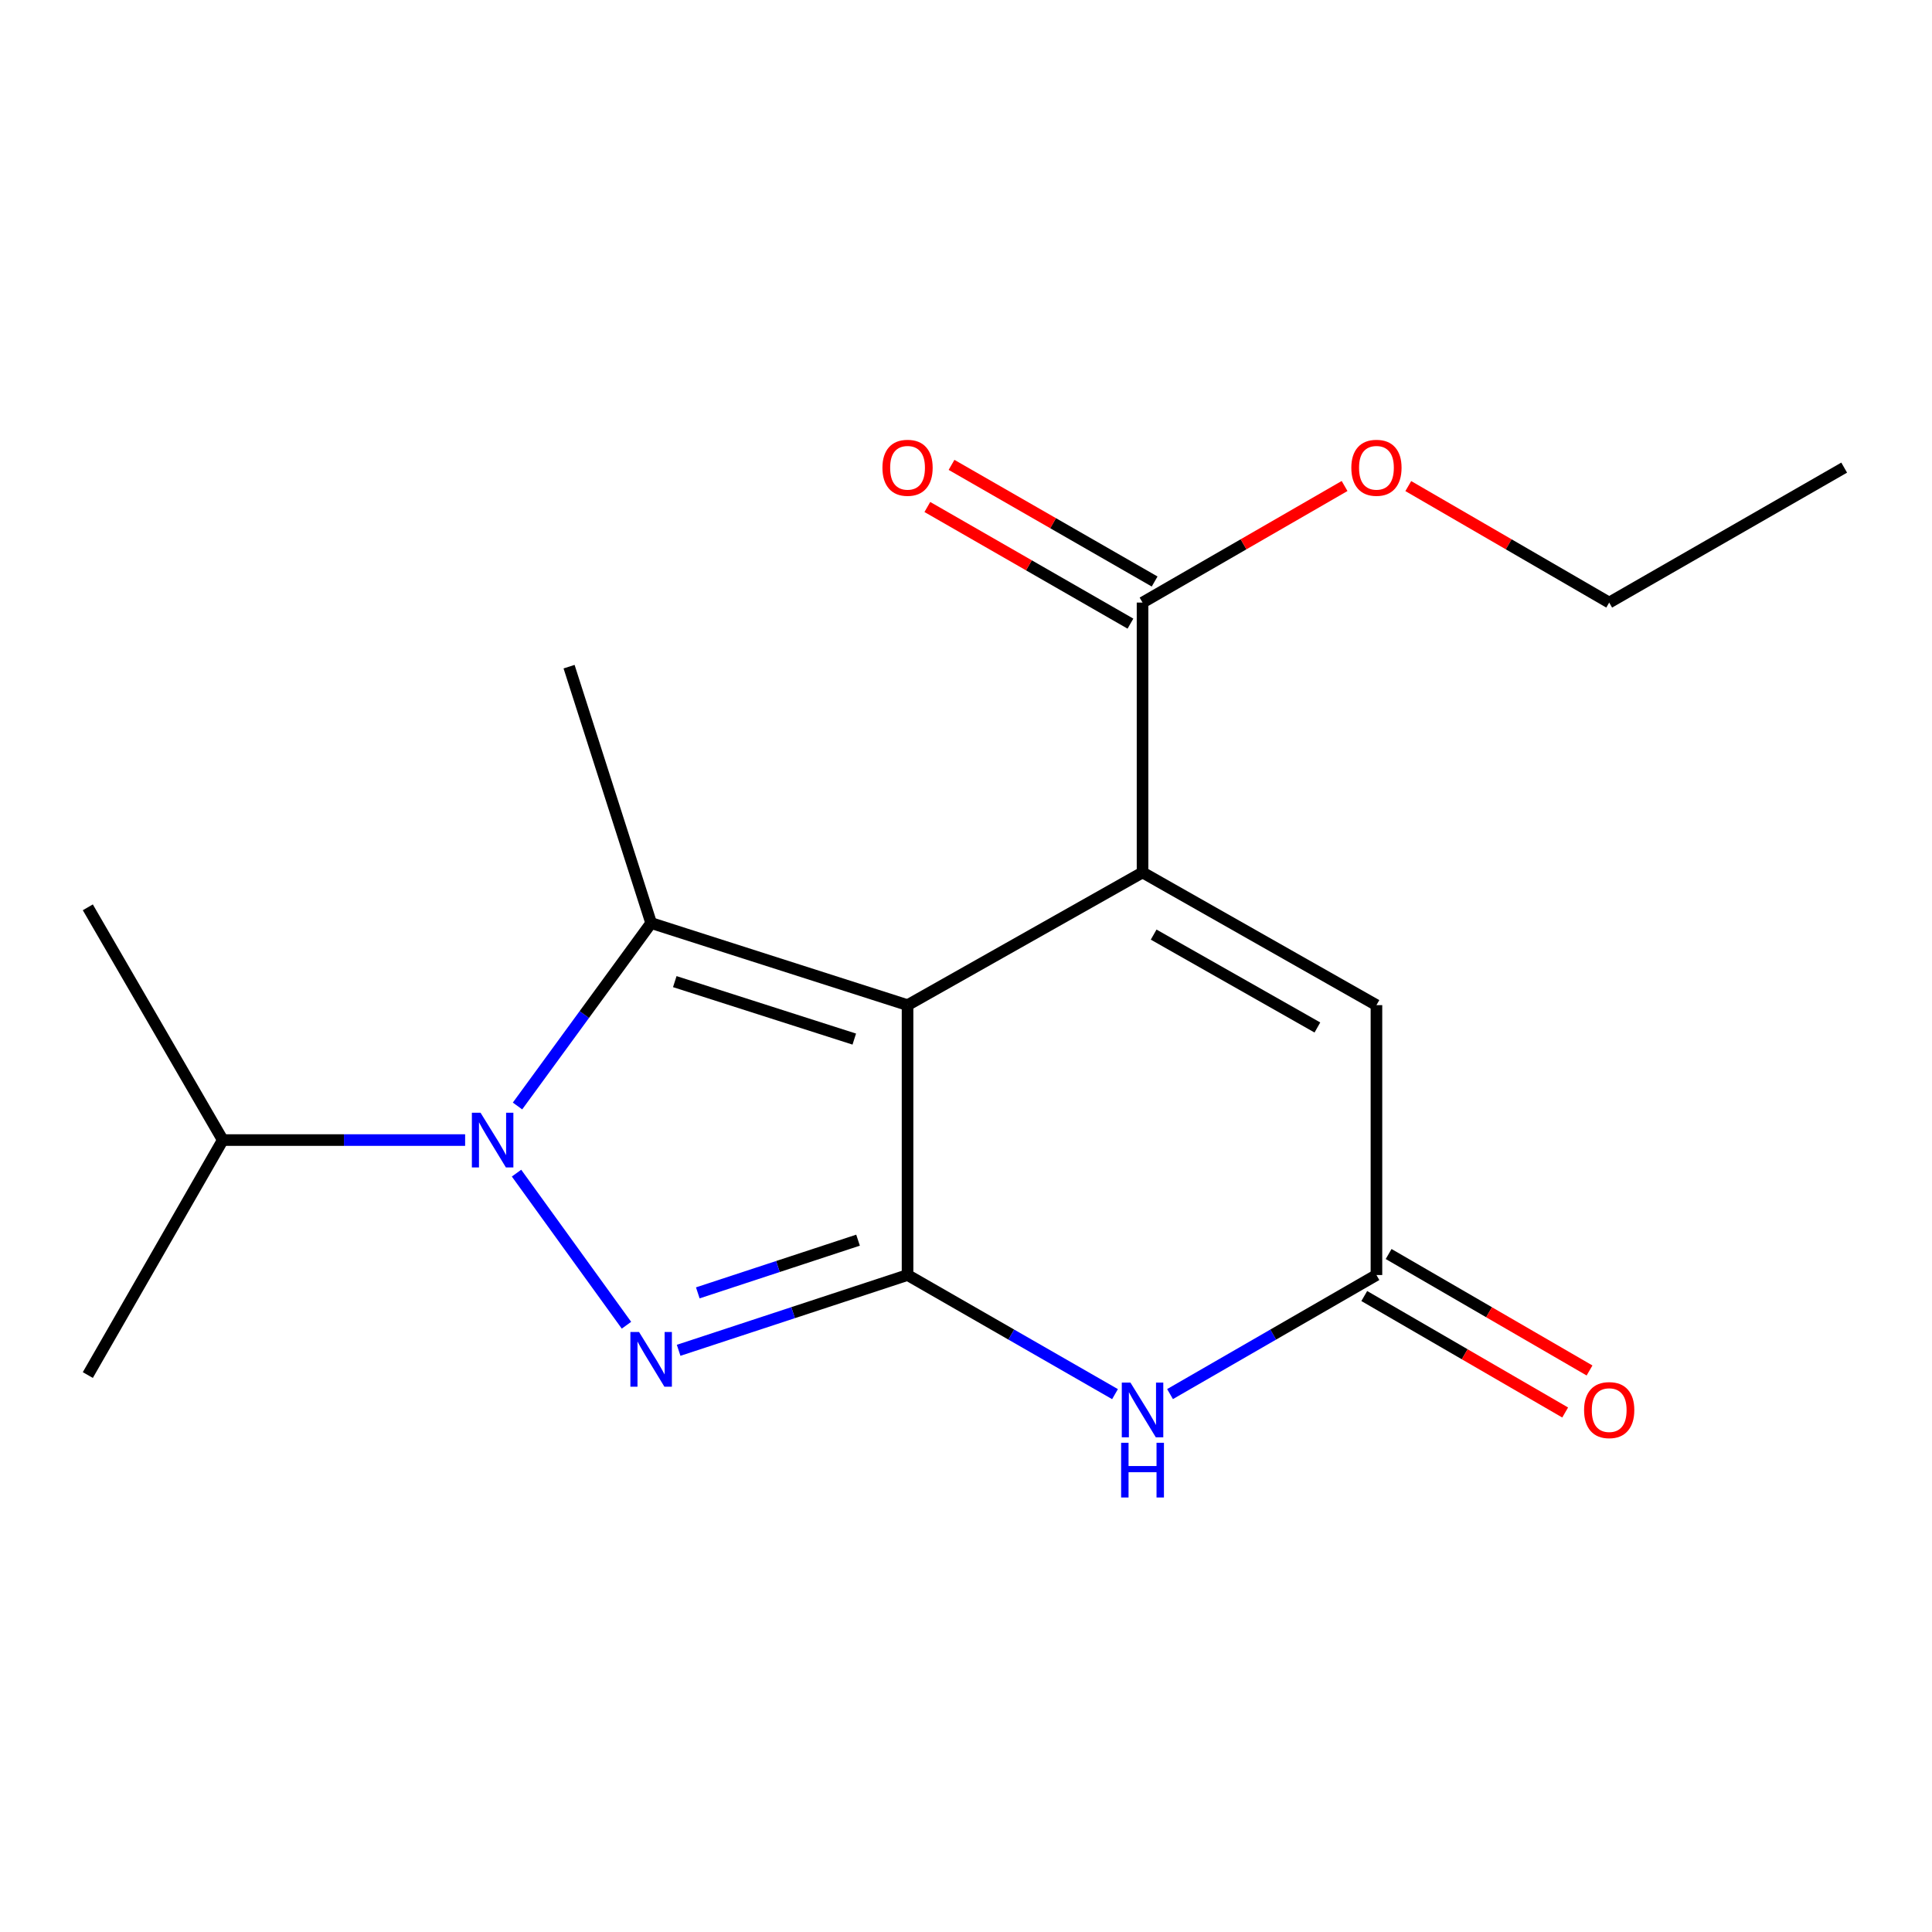 <?xml version='1.0' encoding='iso-8859-1'?>
<svg version='1.1' baseProfile='full'
              xmlns='http://www.w3.org/2000/svg'
                      xmlns:rdkit='http://www.rdkit.org/xml'
                      xmlns:xlink='http://www.w3.org/1999/xlink'
                  xml:space='preserve'
width='1000px' height='1000px' viewBox='0 0 1000 1000'>
<!-- END OF HEADER -->
<rect style='opacity:1.0;fill:#FFFFFF;stroke:none' width='1000' height='1000' x='0' y='0'> </rect>
<path class='bond-0' d='M 469.746,520.259 L 469.746,659.948' style='fill:none;fill-rule:evenodd;stroke:#000000;stroke-width:6px;stroke-linecap:butt;stroke-linejoin:miter;stroke-opacity:1' />
<path class='bond-3' d='M 469.746,520.259 L 337.027,477.77' style='fill:none;fill-rule:evenodd;stroke:#000000;stroke-width:6px;stroke-linecap:butt;stroke-linejoin:miter;stroke-opacity:1' />
<path class='bond-3' d='M 442.173,537.83 L 349.269,508.087' style='fill:none;fill-rule:evenodd;stroke:#000000;stroke-width:6px;stroke-linecap:butt;stroke-linejoin:miter;stroke-opacity:1' />
<path class='bond-4' d='M 469.746,520.259 L 591.376,451.581' style='fill:none;fill-rule:evenodd;stroke:#000000;stroke-width:6px;stroke-linecap:butt;stroke-linejoin:miter;stroke-opacity:1' />
<path class='bond-1' d='M 469.746,659.948 L 410.503,679.432' style='fill:none;fill-rule:evenodd;stroke:#000000;stroke-width:6px;stroke-linecap:butt;stroke-linejoin:miter;stroke-opacity:1' />
<path class='bond-1' d='M 410.503,679.432 L 351.26,698.916' style='fill:none;fill-rule:evenodd;stroke:#0000FF;stroke-width:6px;stroke-linecap:butt;stroke-linejoin:miter;stroke-opacity:1' />
<path class='bond-1' d='M 444.119,641.91 L 402.648,655.549' style='fill:none;fill-rule:evenodd;stroke:#000000;stroke-width:6px;stroke-linecap:butt;stroke-linejoin:miter;stroke-opacity:1' />
<path class='bond-1' d='M 402.648,655.549 L 361.178,669.188' style='fill:none;fill-rule:evenodd;stroke:#0000FF;stroke-width:6px;stroke-linecap:butt;stroke-linejoin:miter;stroke-opacity:1' />
<path class='bond-5' d='M 469.746,659.948 L 523.438,690.777' style='fill:none;fill-rule:evenodd;stroke:#000000;stroke-width:6px;stroke-linecap:butt;stroke-linejoin:miter;stroke-opacity:1' />
<path class='bond-5' d='M 523.438,690.777 L 577.129,721.606' style='fill:none;fill-rule:evenodd;stroke:#0000FF;stroke-width:6px;stroke-linecap:butt;stroke-linejoin:miter;stroke-opacity:1' />
<path class='bond-18' d='M 324.26,685.936 L 267.354,607.213' style='fill:none;fill-rule:evenodd;stroke:#0000FF;stroke-width:6px;stroke-linecap:butt;stroke-linejoin:miter;stroke-opacity:1' />
<path class='bond-2' d='M 267.864,572.459 L 302.446,525.114' style='fill:none;fill-rule:evenodd;stroke:#0000FF;stroke-width:6px;stroke-linecap:butt;stroke-linejoin:miter;stroke-opacity:1' />
<path class='bond-2' d='M 302.446,525.114 L 337.027,477.77' style='fill:none;fill-rule:evenodd;stroke:#000000;stroke-width:6px;stroke-linecap:butt;stroke-linejoin:miter;stroke-opacity:1' />
<path class='bond-9' d='M 240.75,590.097 L 178.028,590.097' style='fill:none;fill-rule:evenodd;stroke:#0000FF;stroke-width:6px;stroke-linecap:butt;stroke-linejoin:miter;stroke-opacity:1' />
<path class='bond-9' d='M 178.028,590.097 L 115.306,590.097' style='fill:none;fill-rule:evenodd;stroke:#000000;stroke-width:6px;stroke-linecap:butt;stroke-linejoin:miter;stroke-opacity:1' />
<path class='bond-12' d='M 337.027,477.77 L 294.552,345.064' style='fill:none;fill-rule:evenodd;stroke:#000000;stroke-width:6px;stroke-linecap:butt;stroke-linejoin:miter;stroke-opacity:1' />
<path class='bond-7' d='M 591.376,451.581 L 712.446,520.259' style='fill:none;fill-rule:evenodd;stroke:#000000;stroke-width:6px;stroke-linecap:butt;stroke-linejoin:miter;stroke-opacity:1' />
<path class='bond-7' d='M 597.131,483.75 L 681.881,531.825' style='fill:none;fill-rule:evenodd;stroke:#000000;stroke-width:6px;stroke-linecap:butt;stroke-linejoin:miter;stroke-opacity:1' />
<path class='bond-8' d='M 591.376,451.581 L 591.376,311.891' style='fill:none;fill-rule:evenodd;stroke:#000000;stroke-width:6px;stroke-linecap:butt;stroke-linejoin:miter;stroke-opacity:1' />
<path class='bond-19' d='M 605.61,721.575 L 659.028,690.762' style='fill:none;fill-rule:evenodd;stroke:#0000FF;stroke-width:6px;stroke-linecap:butt;stroke-linejoin:miter;stroke-opacity:1' />
<path class='bond-19' d='M 659.028,690.762 L 712.446,659.948' style='fill:none;fill-rule:evenodd;stroke:#000000;stroke-width:6px;stroke-linecap:butt;stroke-linejoin:miter;stroke-opacity:1' />
<path class='bond-6' d='M 712.446,659.948 L 712.446,520.259' style='fill:none;fill-rule:evenodd;stroke:#000000;stroke-width:6px;stroke-linecap:butt;stroke-linejoin:miter;stroke-opacity:1' />
<path class='bond-10' d='M 706.142,670.824 L 758.136,700.965' style='fill:none;fill-rule:evenodd;stroke:#000000;stroke-width:6px;stroke-linecap:butt;stroke-linejoin:miter;stroke-opacity:1' />
<path class='bond-10' d='M 758.136,700.965 L 810.13,731.107' style='fill:none;fill-rule:evenodd;stroke:#FF0000;stroke-width:6px;stroke-linecap:butt;stroke-linejoin:miter;stroke-opacity:1' />
<path class='bond-10' d='M 718.751,649.073 L 770.745,679.214' style='fill:none;fill-rule:evenodd;stroke:#000000;stroke-width:6px;stroke-linecap:butt;stroke-linejoin:miter;stroke-opacity:1' />
<path class='bond-10' d='M 770.745,679.214 L 822.74,709.356' style='fill:none;fill-rule:evenodd;stroke:#FF0000;stroke-width:6px;stroke-linecap:butt;stroke-linejoin:miter;stroke-opacity:1' />
<path class='bond-11' d='M 597.636,300.99 L 545.075,270.804' style='fill:none;fill-rule:evenodd;stroke:#000000;stroke-width:6px;stroke-linecap:butt;stroke-linejoin:miter;stroke-opacity:1' />
<path class='bond-11' d='M 545.075,270.804 L 492.513,240.618' style='fill:none;fill-rule:evenodd;stroke:#FF0000;stroke-width:6px;stroke-linecap:butt;stroke-linejoin:miter;stroke-opacity:1' />
<path class='bond-11' d='M 585.115,322.792 L 532.554,292.606' style='fill:none;fill-rule:evenodd;stroke:#000000;stroke-width:6px;stroke-linecap:butt;stroke-linejoin:miter;stroke-opacity:1' />
<path class='bond-11' d='M 532.554,292.606 L 479.992,262.42' style='fill:none;fill-rule:evenodd;stroke:#FF0000;stroke-width:6px;stroke-linecap:butt;stroke-linejoin:miter;stroke-opacity:1' />
<path class='bond-13' d='M 591.376,311.891 L 643.664,281.724' style='fill:none;fill-rule:evenodd;stroke:#000000;stroke-width:6px;stroke-linecap:butt;stroke-linejoin:miter;stroke-opacity:1' />
<path class='bond-13' d='M 643.664,281.724 L 695.952,251.556' style='fill:none;fill-rule:evenodd;stroke:#FF0000;stroke-width:6px;stroke-linecap:butt;stroke-linejoin:miter;stroke-opacity:1' />
<path class='bond-14' d='M 115.306,590.097 L 45.455,711.726' style='fill:none;fill-rule:evenodd;stroke:#000000;stroke-width:6px;stroke-linecap:butt;stroke-linejoin:miter;stroke-opacity:1' />
<path class='bond-15' d='M 115.306,590.097 L 45.455,469.627' style='fill:none;fill-rule:evenodd;stroke:#000000;stroke-width:6px;stroke-linecap:butt;stroke-linejoin:miter;stroke-opacity:1' />
<path class='bond-16' d='M 728.928,251.596 L 780.922,281.744' style='fill:none;fill-rule:evenodd;stroke:#FF0000;stroke-width:6px;stroke-linecap:butt;stroke-linejoin:miter;stroke-opacity:1' />
<path class='bond-16' d='M 780.922,281.744 L 832.916,311.891' style='fill:none;fill-rule:evenodd;stroke:#000000;stroke-width:6px;stroke-linecap:butt;stroke-linejoin:miter;stroke-opacity:1' />
<path class='bond-17' d='M 832.916,311.891 L 954.545,242.04' style='fill:none;fill-rule:evenodd;stroke:#000000;stroke-width:6px;stroke-linecap:butt;stroke-linejoin:miter;stroke-opacity:1' />
<path  class='atom-2' d='M 330.767 689.437
L 340.047 704.437
Q 340.967 705.917, 342.447 708.597
Q 343.927 711.277, 344.007 711.437
L 344.007 689.437
L 347.767 689.437
L 347.767 717.757
L 343.887 717.757
L 333.927 701.357
Q 332.767 699.437, 331.527 697.237
Q 330.327 695.037, 329.967 694.357
L 329.967 717.757
L 326.287 717.757
L 326.287 689.437
L 330.767 689.437
' fill='#0000FF'/>
<path  class='atom-3' d='M 248.722 575.937
L 258.002 590.937
Q 258.922 592.417, 260.402 595.097
Q 261.882 597.777, 261.962 597.937
L 261.962 575.937
L 265.722 575.937
L 265.722 604.257
L 261.842 604.257
L 251.882 587.857
Q 250.722 585.937, 249.482 583.737
Q 248.282 581.537, 247.922 580.857
L 247.922 604.257
L 244.242 604.257
L 244.242 575.937
L 248.722 575.937
' fill='#0000FF'/>
<path  class='atom-6' d='M 585.116 715.626
L 594.396 730.626
Q 595.316 732.106, 596.796 734.786
Q 598.276 737.466, 598.356 737.626
L 598.356 715.626
L 602.116 715.626
L 602.116 743.946
L 598.236 743.946
L 588.276 727.546
Q 587.116 725.626, 585.876 723.426
Q 584.676 721.226, 584.316 720.546
L 584.316 743.946
L 580.636 743.946
L 580.636 715.626
L 585.116 715.626
' fill='#0000FF'/>
<path  class='atom-6' d='M 580.296 746.778
L 584.136 746.778
L 584.136 758.818
L 598.616 758.818
L 598.616 746.778
L 602.456 746.778
L 602.456 775.098
L 598.616 775.098
L 598.616 762.018
L 584.136 762.018
L 584.136 775.098
L 580.296 775.098
L 580.296 746.778
' fill='#0000FF'/>
<path  class='atom-11' d='M 819.916 729.866
Q 819.916 723.066, 823.276 719.266
Q 826.636 715.466, 832.916 715.466
Q 839.196 715.466, 842.556 719.266
Q 845.916 723.066, 845.916 729.866
Q 845.916 736.746, 842.516 740.666
Q 839.116 744.546, 832.916 744.546
Q 826.676 744.546, 823.276 740.666
Q 819.916 736.786, 819.916 729.866
M 832.916 741.346
Q 837.236 741.346, 839.556 738.466
Q 841.916 735.546, 841.916 729.866
Q 841.916 724.306, 839.556 721.506
Q 837.236 718.666, 832.916 718.666
Q 828.596 718.666, 826.236 721.466
Q 823.916 724.266, 823.916 729.866
Q 823.916 735.586, 826.236 738.466
Q 828.596 741.346, 832.916 741.346
' fill='#FF0000'/>
<path  class='atom-12' d='M 456.746 242.12
Q 456.746 235.32, 460.106 231.52
Q 463.466 227.72, 469.746 227.72
Q 476.026 227.72, 479.386 231.52
Q 482.746 235.32, 482.746 242.12
Q 482.746 249, 479.346 252.92
Q 475.946 256.8, 469.746 256.8
Q 463.506 256.8, 460.106 252.92
Q 456.746 249.04, 456.746 242.12
M 469.746 253.6
Q 474.066 253.6, 476.386 250.72
Q 478.746 247.8, 478.746 242.12
Q 478.746 236.56, 476.386 233.76
Q 474.066 230.92, 469.746 230.92
Q 465.426 230.92, 463.066 233.72
Q 460.746 236.52, 460.746 242.12
Q 460.746 247.84, 463.066 250.72
Q 465.426 253.6, 469.746 253.6
' fill='#FF0000'/>
<path  class='atom-14' d='M 699.446 242.12
Q 699.446 235.32, 702.806 231.52
Q 706.166 227.72, 712.446 227.72
Q 718.726 227.72, 722.086 231.52
Q 725.446 235.32, 725.446 242.12
Q 725.446 249, 722.046 252.92
Q 718.646 256.8, 712.446 256.8
Q 706.206 256.8, 702.806 252.92
Q 699.446 249.04, 699.446 242.12
M 712.446 253.6
Q 716.766 253.6, 719.086 250.72
Q 721.446 247.8, 721.446 242.12
Q 721.446 236.56, 719.086 233.76
Q 716.766 230.92, 712.446 230.92
Q 708.126 230.92, 705.766 233.72
Q 703.446 236.52, 703.446 242.12
Q 703.446 247.84, 705.766 250.72
Q 708.126 253.6, 712.446 253.6
' fill='#FF0000'/>
</svg>
